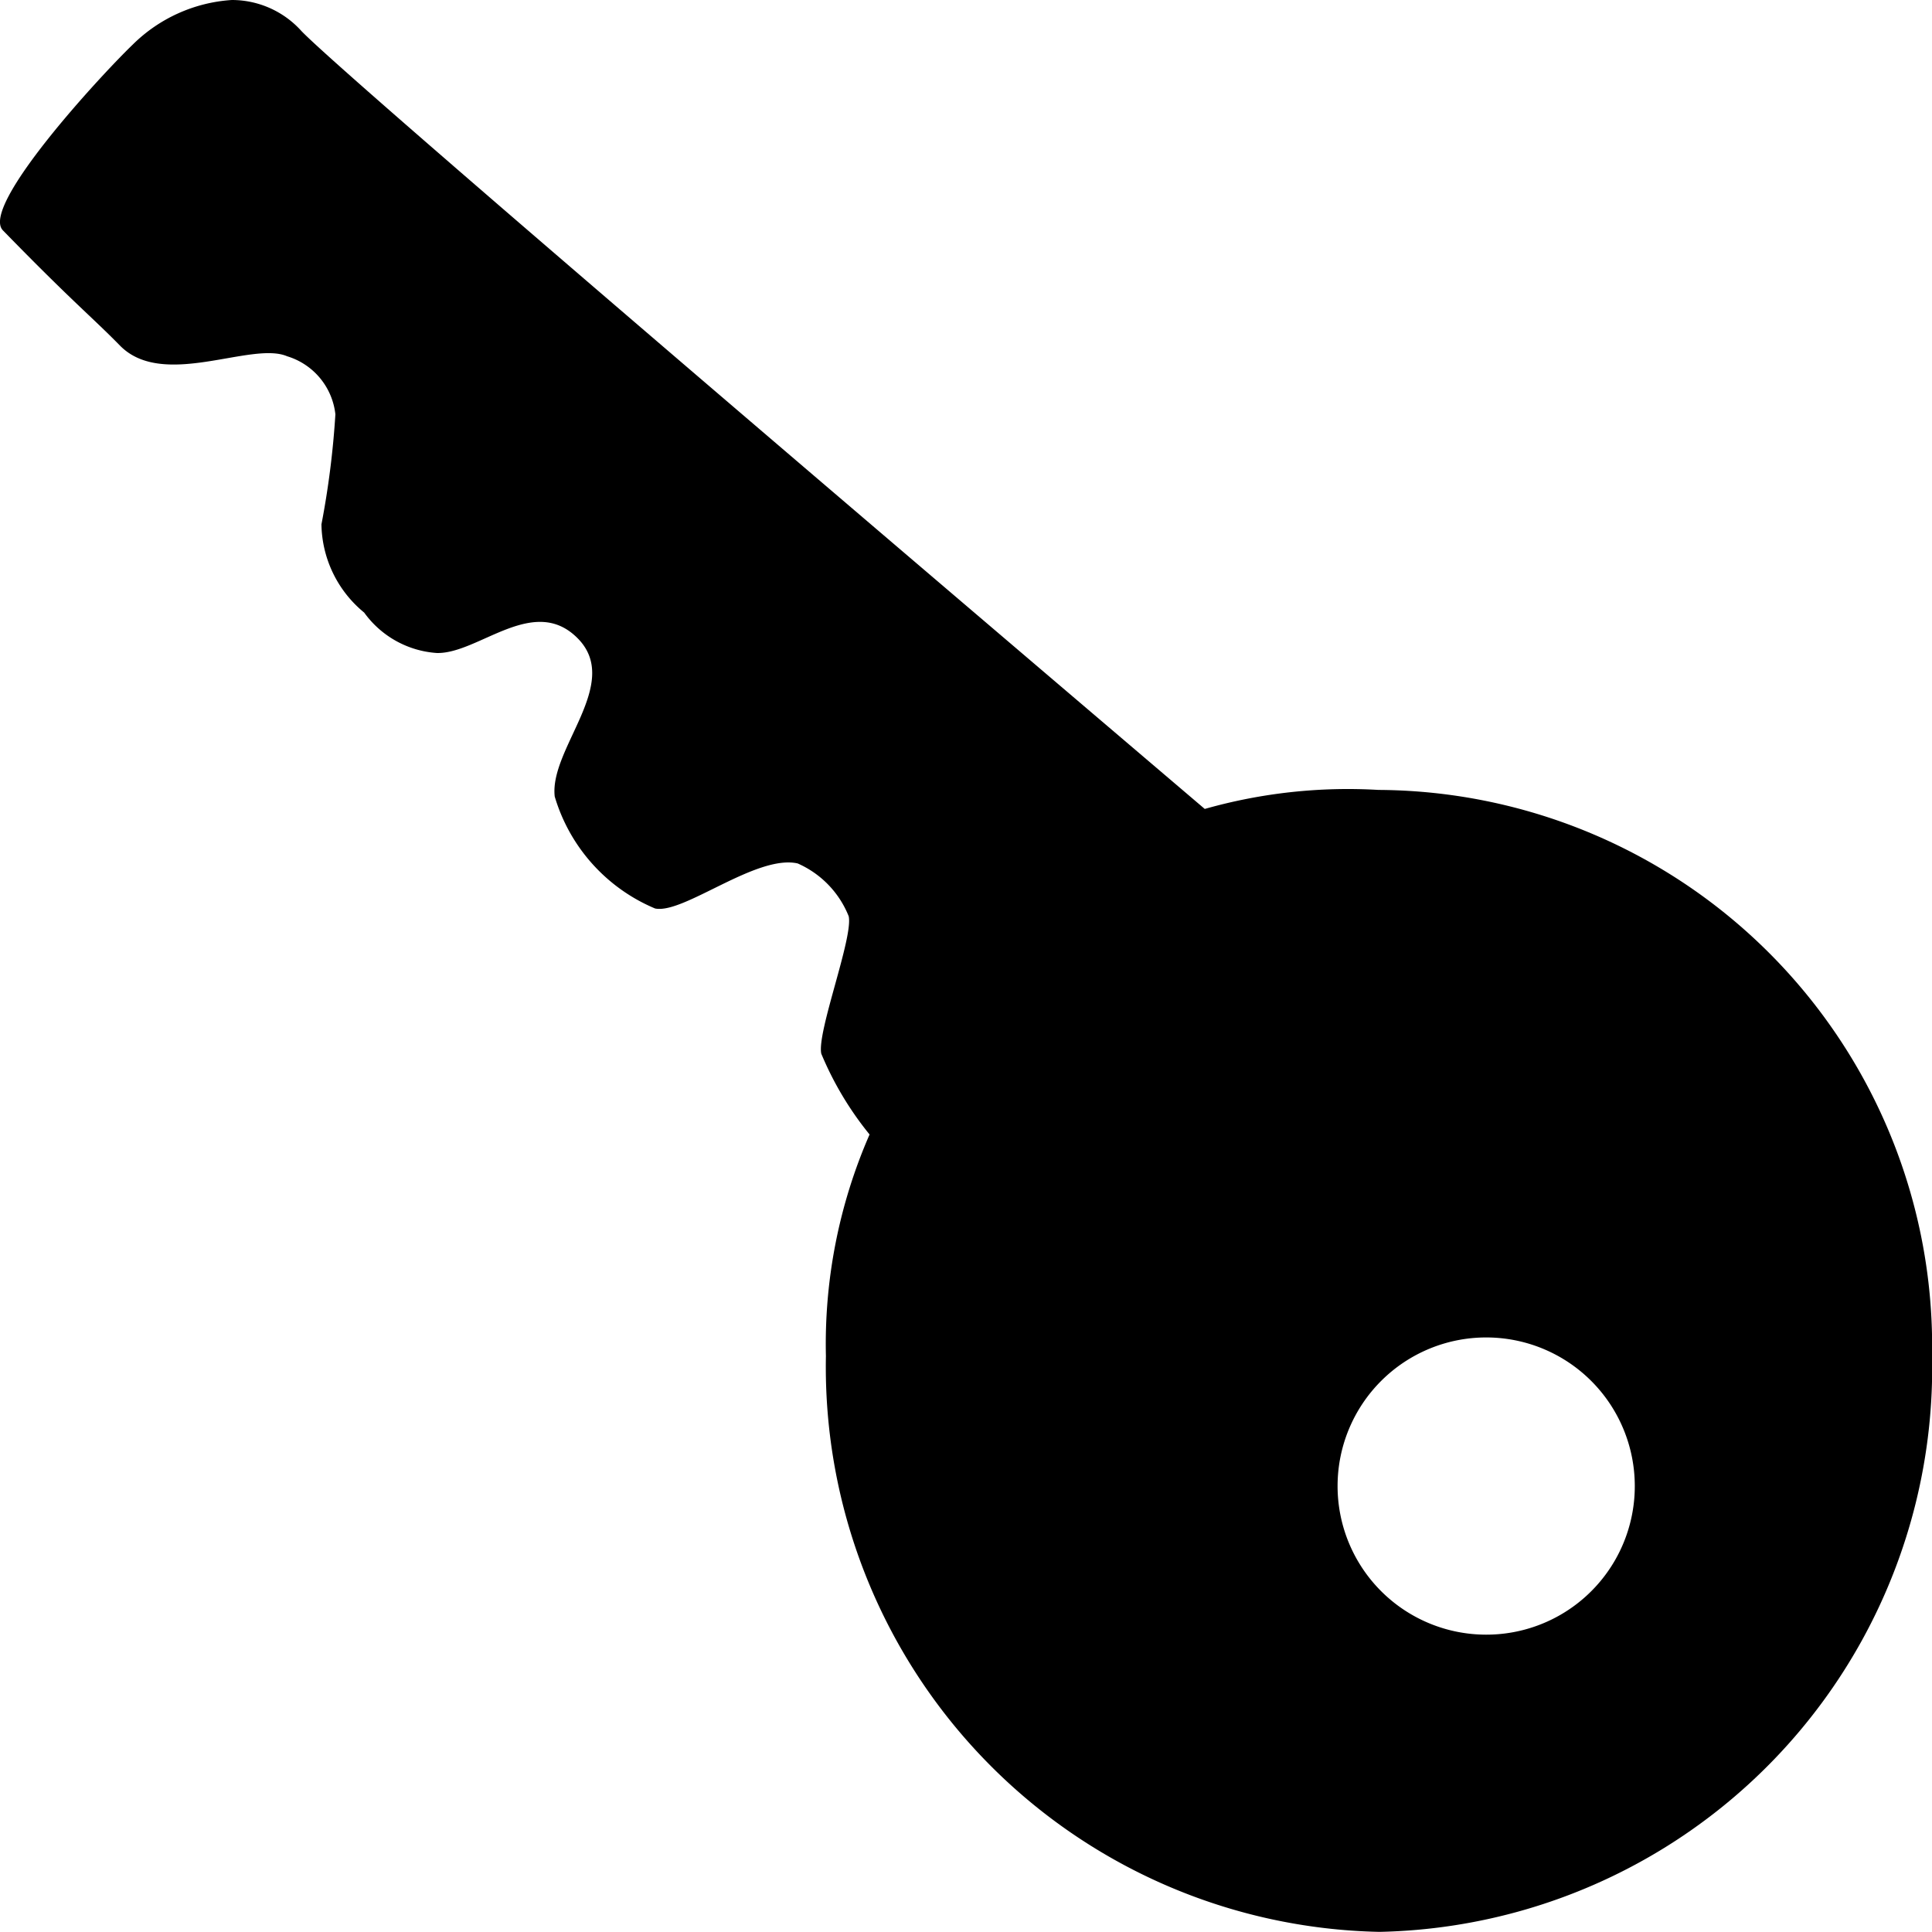<svg xmlns="http://www.w3.org/2000/svg" width="29.252" height="29.25" viewBox="0 0 29.252 29.25">
  <path id="Icon_ionic-ios-key" data-name="Icon ionic-ios-key" d="M24.244,15.335a7.941,7.941,0,0,0-2.63.288C18.056,12.593,8.655,4.591,7.938,3.846a1.418,1.418,0,0,0-1.055-.471,2.346,2.346,0,0,0-1.5.675C4.9,4.514,3.066,6.5,3.417,6.863c1.055,1.083,1.336,1.3,1.772,1.744.654.668,1.99-.07,2.531.162a1.037,1.037,0,0,1,.731.879,13.14,13.14,0,0,1-.211,1.666,1.759,1.759,0,0,0,.647,1.336,1.479,1.479,0,0,0,1.1.612c.633.014,1.47-.9,2.137-.218s-.436,1.666-.352,2.391a2.655,2.655,0,0,0,1.519,1.695c.429.091,1.533-.823,2.159-.682a1.467,1.467,0,0,1,.773.8c.07.323-.485,1.758-.415,2.081a4.944,4.944,0,0,0,.731,1.223,7.919,7.919,0,0,0-.661,3.354,8.556,8.556,0,0,0,8.381,8.719,8.544,8.544,0,0,0,8.367-8.719A8.427,8.427,0,0,0,24.244,15.335Zm1.631,12.79a2.25,2.25,0,1,1,2.25-2.25A2.248,2.248,0,0,1,25.875,28.125Z" transform="translate(-3.373 -3.375)"/>
</svg>
